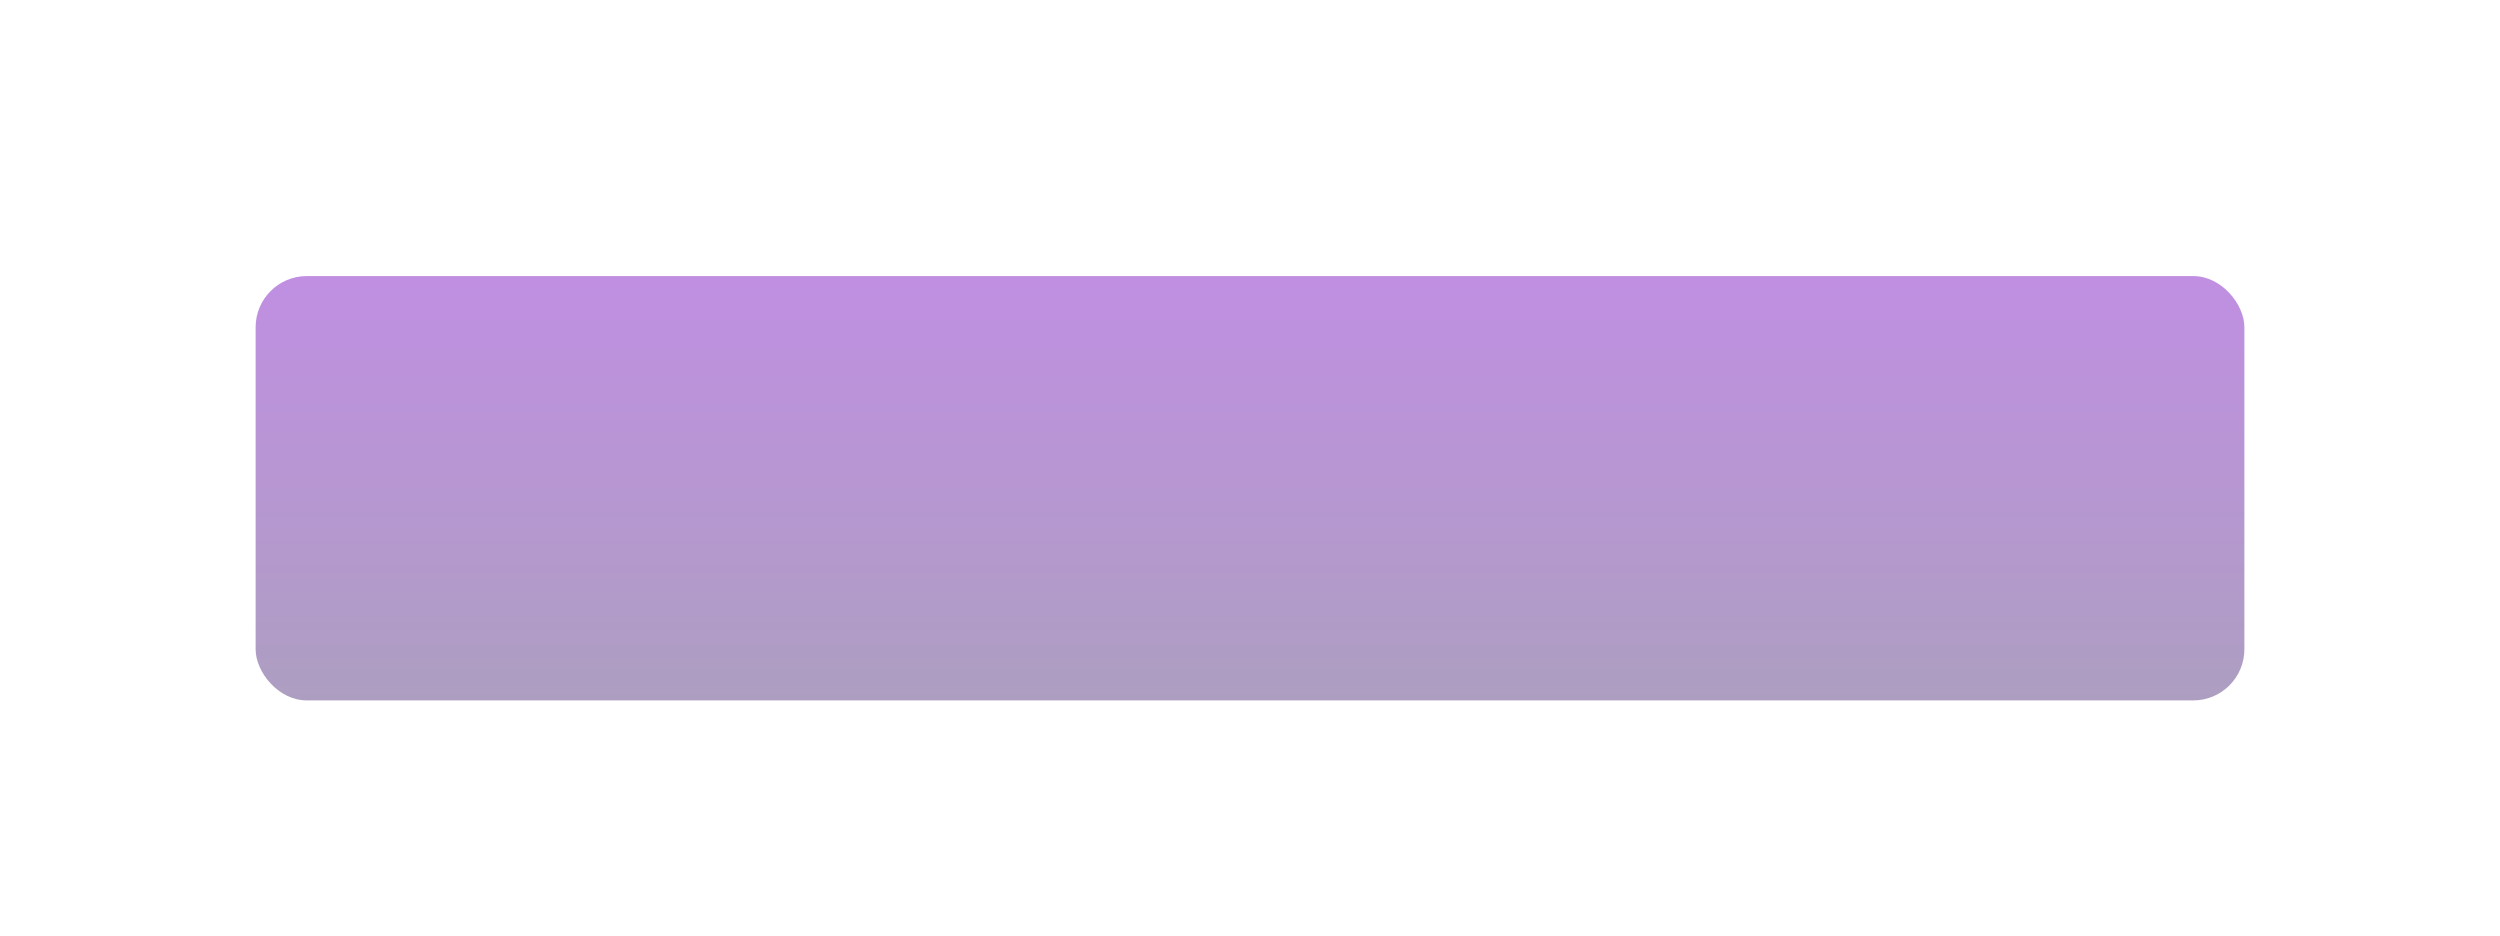 <?xml version="1.0" encoding="UTF-8"?> <svg xmlns="http://www.w3.org/2000/svg" width="489" height="183" viewBox="0 0 489 183" fill="none"> <g filter="url(#filter0_dd)"> <rect x="50" y="40" width="389" height="83" rx="10" fill="url(#paint0_linear)"></rect> </g> <defs> <filter id="filter0_dd" x="0" y="0" width="489" height="183" filterUnits="userSpaceOnUse" color-interpolation-filters="sRGB"> <feFlood flood-opacity="0" result="BackgroundImageFix"></feFlood> <feColorMatrix in="SourceAlpha" type="matrix" values="0 0 0 0 0 0 0 0 0 0 0 0 0 0 0 0 0 0 127 0"></feColorMatrix> <feOffset dy="4"></feOffset> <feColorMatrix type="matrix" values="0 0 0 0 0.52 0 0 0 0 0.345 0 0 0 0 0.642 0 0 0 1 0"></feColorMatrix> <feBlend mode="normal" in2="BackgroundImageFix" result="effect1_dropShadow"></feBlend> <feColorMatrix in="SourceAlpha" type="matrix" values="0 0 0 0 0 0 0 0 0 0 0 0 0 0 0 0 0 0 127 0"></feColorMatrix> <feOffset dy="10"></feOffset> <feGaussianBlur stdDeviation="25"></feGaussianBlur> <feColorMatrix type="matrix" values="0 0 0 0 0.522 0 0 0 0 0.349 0 0 0 0 0.788 0 0 0 0.3 0"></feColorMatrix> <feBlend mode="normal" in2="effect1_dropShadow" result="effect2_dropShadow"></feBlend> <feBlend mode="normal" in="SourceGraphic" in2="effect2_dropShadow" result="shape"></feBlend> </filter> <linearGradient id="paint0_linear" x1="244.5" y1="40" x2="244.5" y2="123" gradientUnits="userSpaceOnUse"> <stop stop-color="#C08FE2"></stop> <stop offset="1" stop-color="#AD9EC1"></stop> </linearGradient> </defs> </svg> 